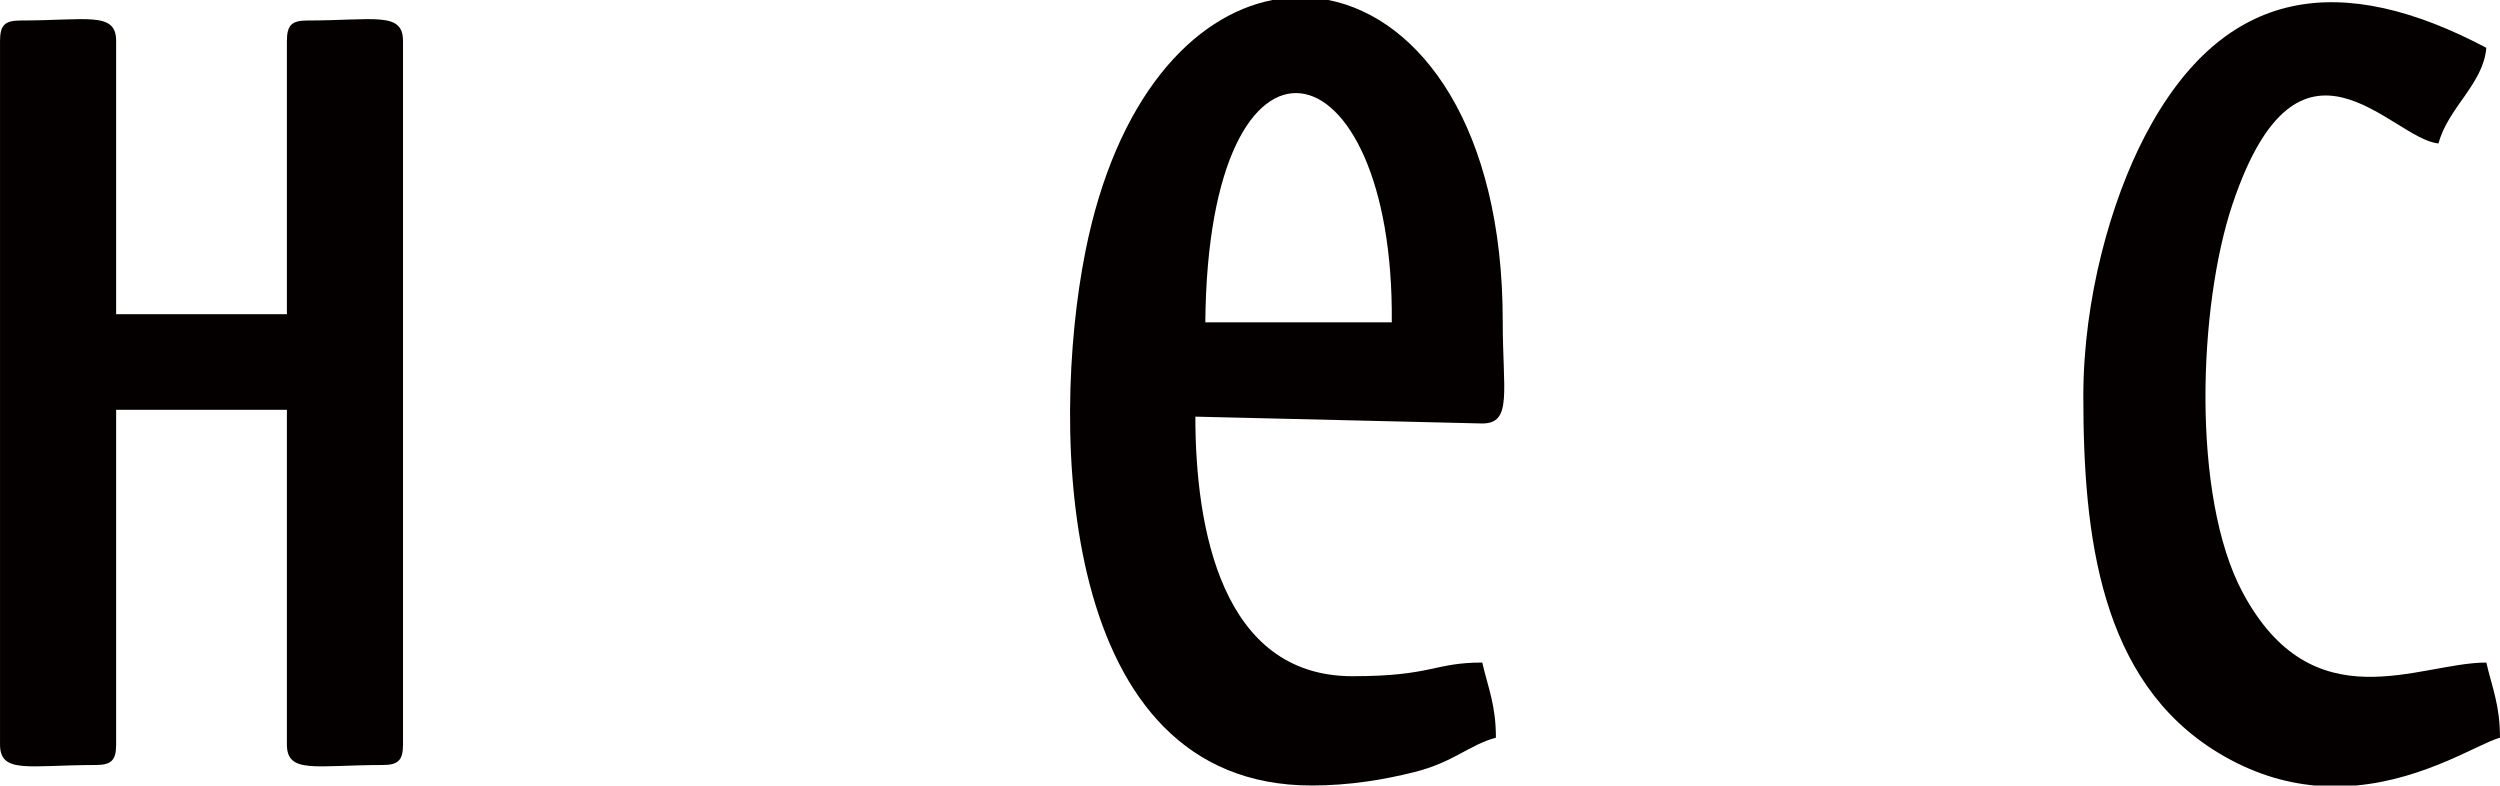 <?xml version="1.0" encoding="UTF-8"?> <!-- Creator: CorelDRAW 2019 (64-Bit) --> <svg xmlns="http://www.w3.org/2000/svg" xmlns:xlink="http://www.w3.org/1999/xlink" xmlns:xodm="http://www.corel.com/coreldraw/odm/2003" xml:space="preserve" width="129.117mm" height="40.569mm" style="shape-rendering:geometricPrecision; text-rendering:geometricPrecision; image-rendering:optimizeQuality; fill-rule:evenodd; clip-rule:evenodd" viewBox="0 0 2787.73 875.93"> <defs> <style type="text/css"> <![CDATA[ .fil0 {fill:#040000} ]]> </style> </defs> <g id="Слой_x0020_1">  <path class="fil0" d="M1462.42 875.93c42.7,0 80.79,-6.49 114.57,-14.92 43.75,-10.92 61.48,-30.49 91.09,-38.4 0,-36.14 -8.53,-55.02 -15.23,-83.79 -54.34,0 -55.4,15.23 -144.72,15.23 -145.84,0 -175.19,-164.64 -175.19,-289.44l319.9 7.62c33.84,0 22.85,-35.55 22.85,-114.25 0,-215.56 -91.44,-337.67 -194.57,-357.99l-62.01 0c-88.86,17.27 -174.77,109.16 -208.9,280.97 -39.25,197.6 -31.13,594.96 252.2,594.96zm-118.38 -516.5l207.94 0c2.94,-317.64 -204.79,-363.31 -207.94,0z"></path> <path class="fil0" d="M-0 45.7l0 784.52c0,33.18 32.27,22.85 106.63,22.85 17.55,0 22.85,-5.3 22.85,-22.85l0 -373.22 190.42 0 0 373.22c0,33.18 32.27,22.85 106.63,22.85 17.55,0 22.85,-5.3 22.85,-22.85l0 -784.52c0,-33.18 -32.27,-22.85 -106.63,-22.85 -17.55,0 -22.85,5.3 -22.85,22.85l0 304.67 -190.42 0 0 -304.67c0,-33.18 -32.27,-22.85 -106.63,-22.85 -17.55,0 -22.85,5.3 -22.85,22.85z"></path> <path class="fil0" d="M2323.11 441.77c0,155.36 18.5,317.84 150.62,397.78 37.25,22.54 73.42,33.18 107.27,36.37l46.22 0c77.61,-7.1 137.39,-47.14 160.51,-53.32 0,-36.14 -8.53,-55.02 -15.23,-83.79 -75.25,0 -193.52,68.52 -271.89,-78.48 -57.08,-107.08 -49.32,-319.28 -11.04,-432.94 74.59,-221.5 177.49,-71.78 229.61,-67.45 10.74,-40.24 49.94,-66.08 53.32,-106.63 -159.76,-84.53 -292.29,-71.5 -380.98,98.87 -37.42,71.89 -68.4,180.57 -68.4,289.58z"></path> </g> </svg> 